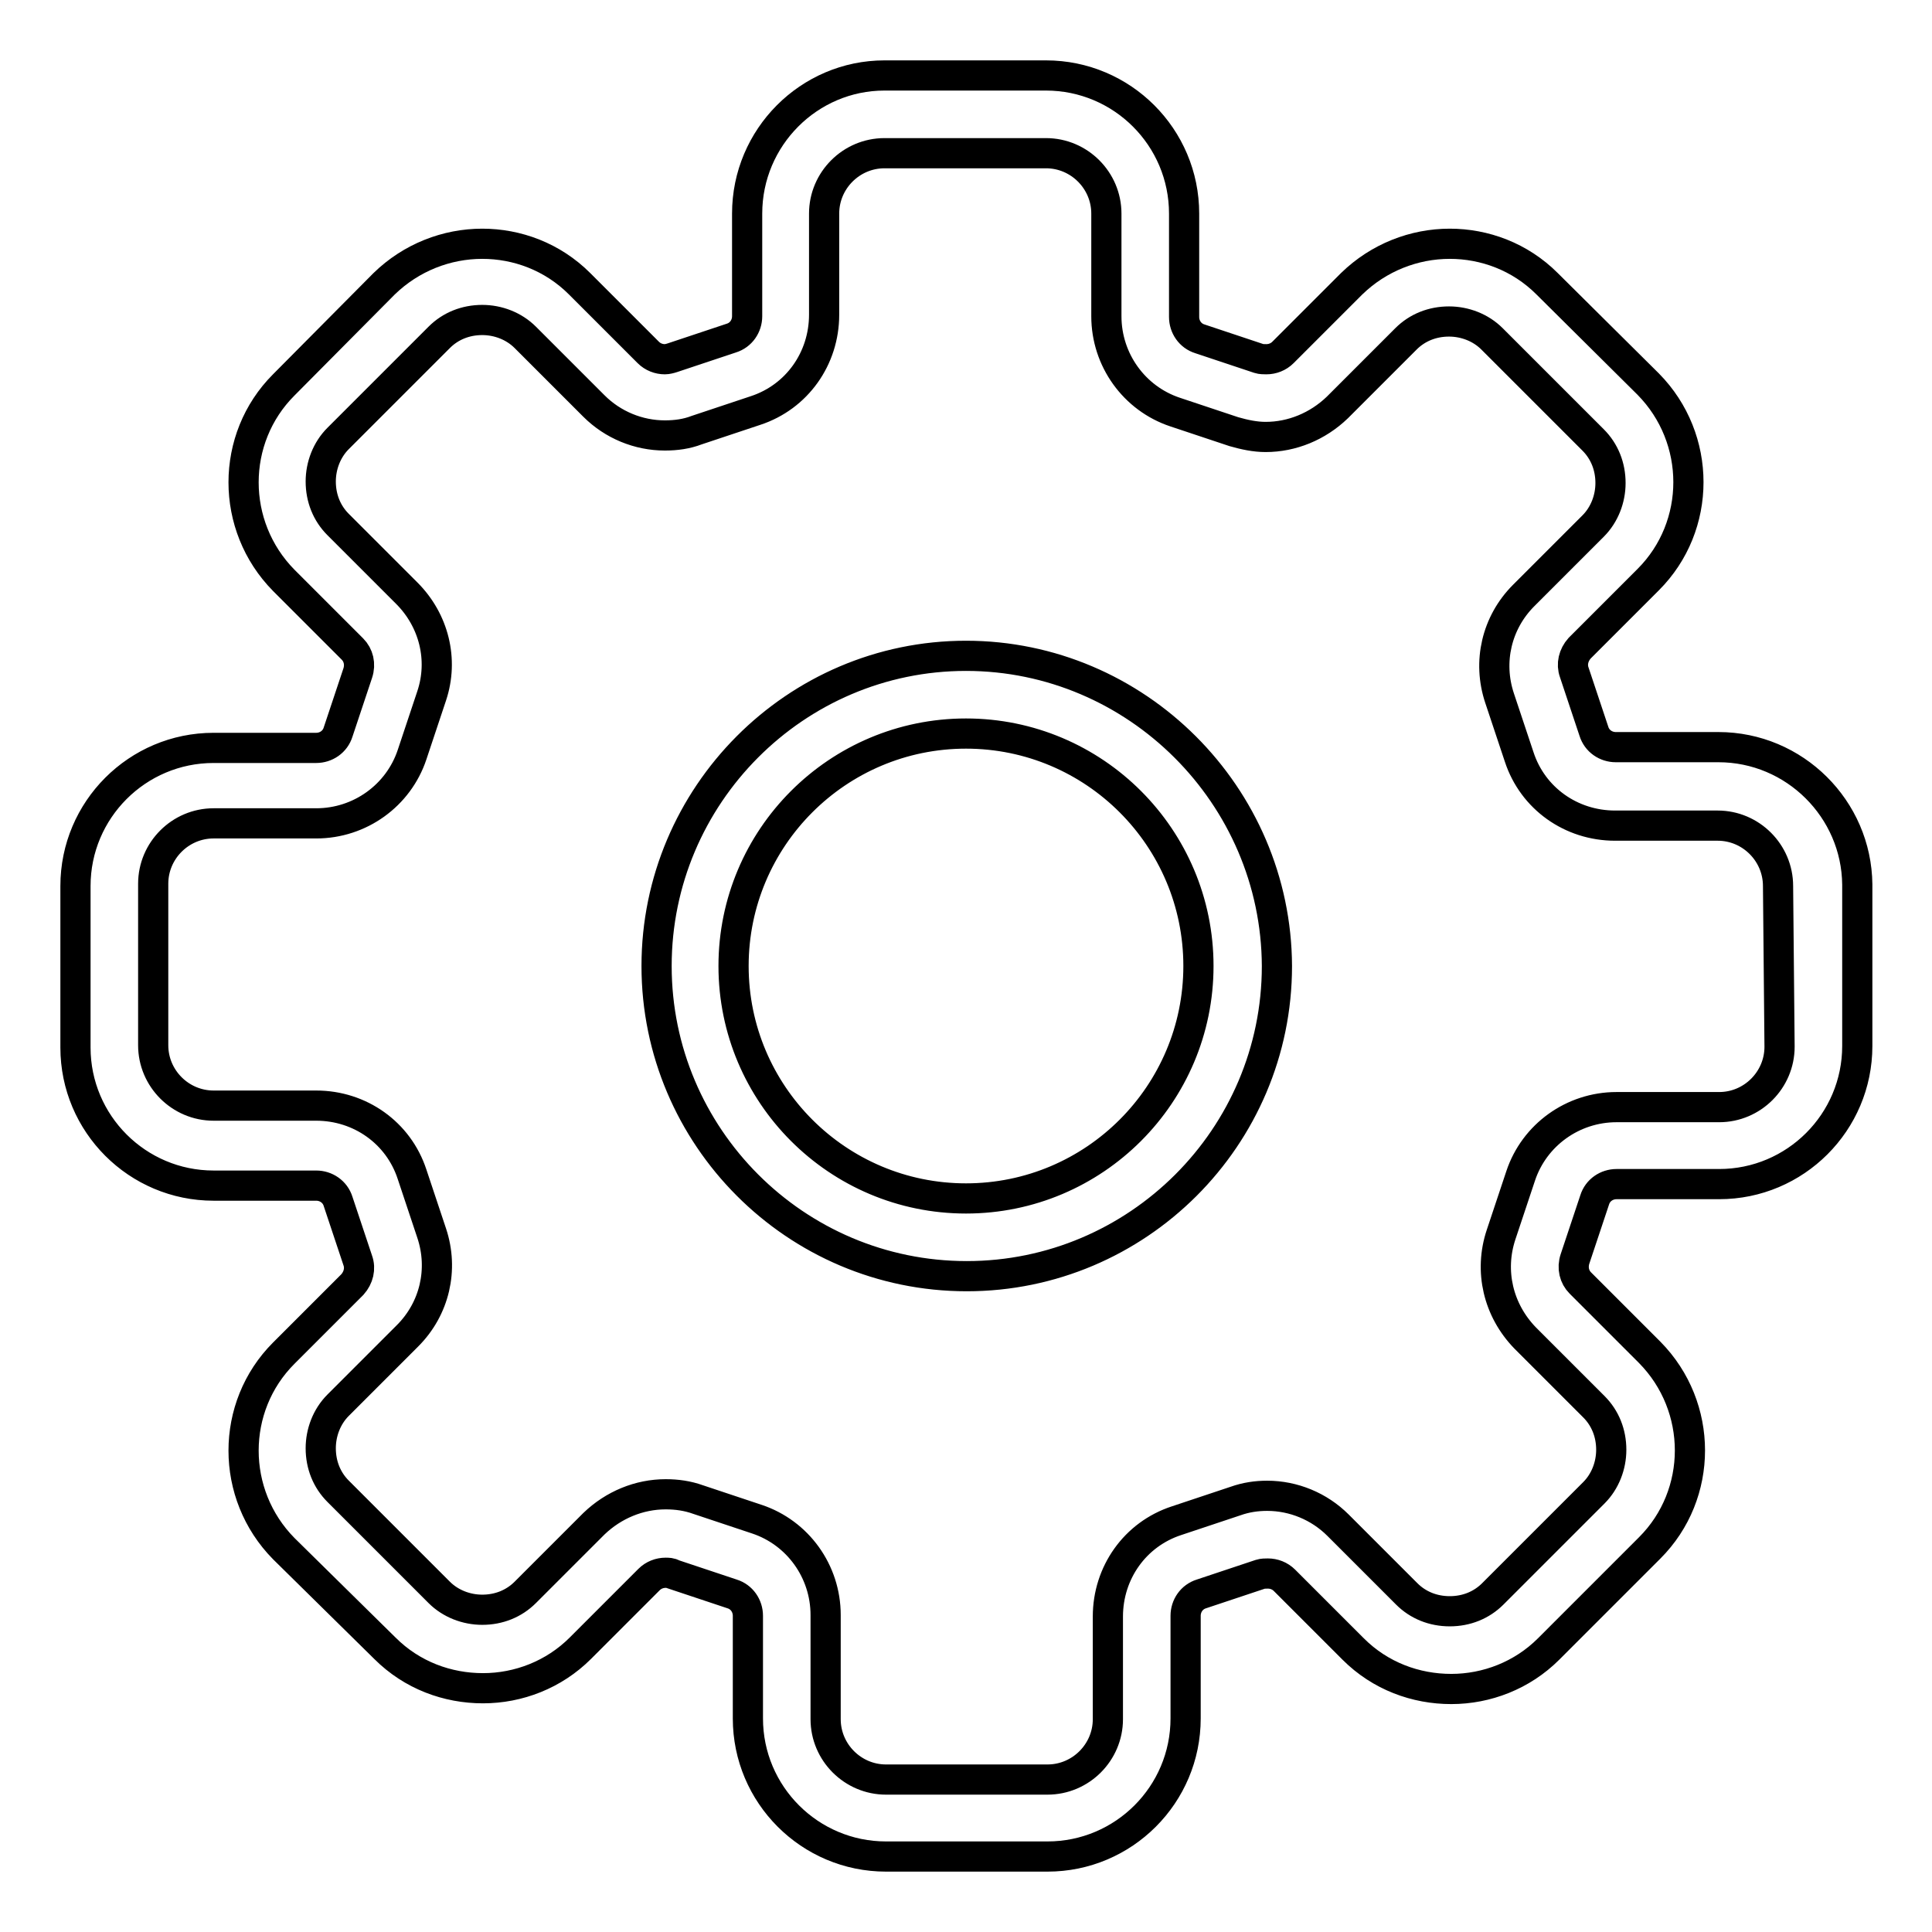 <?xml version="1.0" encoding="utf-8"?>
<!-- Svg Vector Icons : http://www.onlinewebfonts.com/icon -->
<!DOCTYPE svg PUBLIC "-//W3C//DTD SVG 1.1//EN" "http://www.w3.org/Graphics/SVG/1.1/DTD/svg11.dtd">
<svg version="1.1" xmlns="http://www.w3.org/2000/svg" xmlns:xlink="http://www.w3.org/1999/xlink" x="0px" y="0px" viewBox="0 0 256 256" enable-background="new 0 0 256 256" xml:space="preserve">
<g> <path stroke-width="4" fill-opacity="0" stroke="#000000"  d="M227.7,99h-13.6c-1.3,0-2.5-0.8-2.9-2.1l-2.6-7.8c-0.4-1.1-0.1-2.3,0.7-3.2l9.1-9.1 c7.1-7.1,7.1-18.7,0-25.9L205,37.6c-3.6-3.6-8.3-5.3-12.9-5.3c-4.7,0-9.4,1.8-13,5.3l-9.1,9.1c-0.6,0.6-1.4,0.9-2.2,0.9 c-0.3,0-0.7,0-1-0.1l-7.8-2.6c-1.3-0.4-2.1-1.6-2.1-2.9V28.3c0-10.1-8.2-18.3-18.3-18.3h-21.4C107.2,10,99,18.2,99,28.3v13.6 c0,1.3-0.8,2.5-2.1,2.9l-7.8,2.6c-0.3,0.1-0.7,0.2-1,0.2c-0.8,0-1.6-0.3-2.2-0.9l-9.1-9.1c-3.6-3.6-8.3-5.3-12.9-5.3 c-4.7,0-9.4,1.8-13,5.3L37.6,51c-7.1,7.1-7.1,18.7,0,25.9l9.1,9.1c0.8,0.8,1.1,2,0.7,3.2l-2.6,7.8c-0.4,1.3-1.6,2.1-2.9,2.1H28.3 c-10.1,0-18.3,8.2-18.3,18.3v21.4c0,10.1,8.2,18.3,18.3,18.3h13.6c1.3,0,2.5,0.8,2.9,2.1l2.6,7.8c0.4,1.1,0.1,2.3-0.7,3.2l-9.1,9.1 c-7.1,7.1-7.1,18.7,0,25.9L51,218.4c3.6,3.6,8.3,5.3,13,5.3s9.4-1.8,12.9-5.3l9.1-9.1c0.6-0.6,1.4-0.9,2.2-0.9c0.3,0,0.7,0,1,0.2 l7.8,2.6c1.3,0.4,2.1,1.6,2.1,2.9v13.6c0,10.1,8.2,18.3,18.3,18.3h21.4c10.1,0,18.3-8.2,18.3-18.3v-13.6c0-1.3,0.8-2.5,2.1-2.9 l7.8-2.6c0.3-0.1,0.7-0.1,1-0.1c0.8,0,1.6,0.3,2.2,0.9l9.1,9.1c3.6,3.6,8.3,5.3,13,5.3s9.4-1.8,12.9-5.3l13.4-13.4 c7.1-7.1,7.1-18.7,0-25.9l-9.2-9.2c-0.8-0.8-1.1-2-0.7-3.2l2.6-7.8c0.4-1.3,1.6-2.1,2.9-2.1h13.6c10.1,0,18.3-8.2,18.3-18.3v-21.4 C246,107.2,237.8,99,227.7,99z M235.8,138.7c0,4.4-3.6,8-8,8h-13.6c-5.8,0-10.9,3.7-12.7,9.1l-2.6,7.8c-1.6,4.8-0.4,10,3.2,13.7 l9.1,9.1c1.5,1.5,2.3,3.5,2.3,5.7c0,2.1-0.8,4.2-2.3,5.7l-13.4,13.4c-1.5,1.5-3.5,2.3-5.7,2.3s-4.2-0.8-5.7-2.3l-9.1-9.1 c-2.5-2.5-5.9-3.9-9.4-3.9c-1.4,0-2.8,0.2-4.2,0.7l-7.8,2.6c-5.5,1.8-9.1,6.9-9.1,12.7v13.6c0,4.4-3.6,8-8,8h-21.4 c-4.4,0-8-3.6-8-8V214c0-5.8-3.7-10.9-9.1-12.7l-7.8-2.6c-1.4-0.5-2.8-0.7-4.3-0.7c-3.5,0-6.9,1.4-9.5,3.9l-9.1,9.1 c-1.5,1.5-3.5,2.3-5.7,2.3c-2.1,0-4.2-0.8-5.7-2.3l-13.4-13.4c-1.5-1.5-2.3-3.5-2.3-5.7c0-2.1,0.8-4.2,2.3-5.7l9.2-9.2 c3.6-3.6,4.8-8.8,3.2-13.6l-2.6-7.8c-1.8-5.5-6.9-9.1-12.7-9.1H28.3c-4.4,0-8-3.6-8-8v-21.4c0-4.4,3.6-8,8-8h13.6 c5.8,0,10.9-3.7,12.7-9.1l2.6-7.8c1.6-4.8,0.3-10-3.3-13.6l-9.1-9.1c-1.5-1.5-2.3-3.5-2.3-5.7c0-2.1,0.8-4.2,2.3-5.7l13.4-13.4 c1.5-1.5,3.5-2.3,5.7-2.3c2.1,0,4.2,0.8,5.7,2.3l9.1,9.1c2.5,2.5,5.9,3.9,9.4,3.9c1.5,0,2.9-0.2,4.2-0.7l7.8-2.6 c5.5-1.8,9.1-6.9,9.1-12.7V28.3c0-4.4,3.6-8,8-8h21.4c4.4,0,8,3.6,8,8v13.6c0,5.8,3.7,10.9,9.1,12.7l7.8,2.6 c1.4,0.4,2.8,0.7,4.2,0.7c3.5,0,6.9-1.4,9.5-3.9l9.1-9.1c1.5-1.5,3.5-2.3,5.7-2.3c2.1,0,4.2,0.8,5.7,2.3l13.4,13.4 c1.5,1.5,2.3,3.5,2.3,5.7c0,2.1-0.8,4.2-2.3,5.7l-9.2,9.2c-3.6,3.6-4.8,8.8-3.2,13.6l2.6,7.8c1.8,5.5,6.9,9.1,12.7,9.1h13.6 c4.4,0,8,3.6,8,8L235.8,138.7L235.8,138.7z M128,86.9C105.4,86.9,87,105.4,87,128c0,22.6,18.4,41.1,41.1,41.1 c22.6,0,41.1-18.4,41.1-41.1C169.1,105.4,150.6,86.9,128,86.9z M128,158.8c-17,0-30.8-13.8-30.8-30.8S111,97.2,128,97.2 s30.8,13.8,30.8,30.8S145,158.8,128,158.8z"/></g>
</svg>